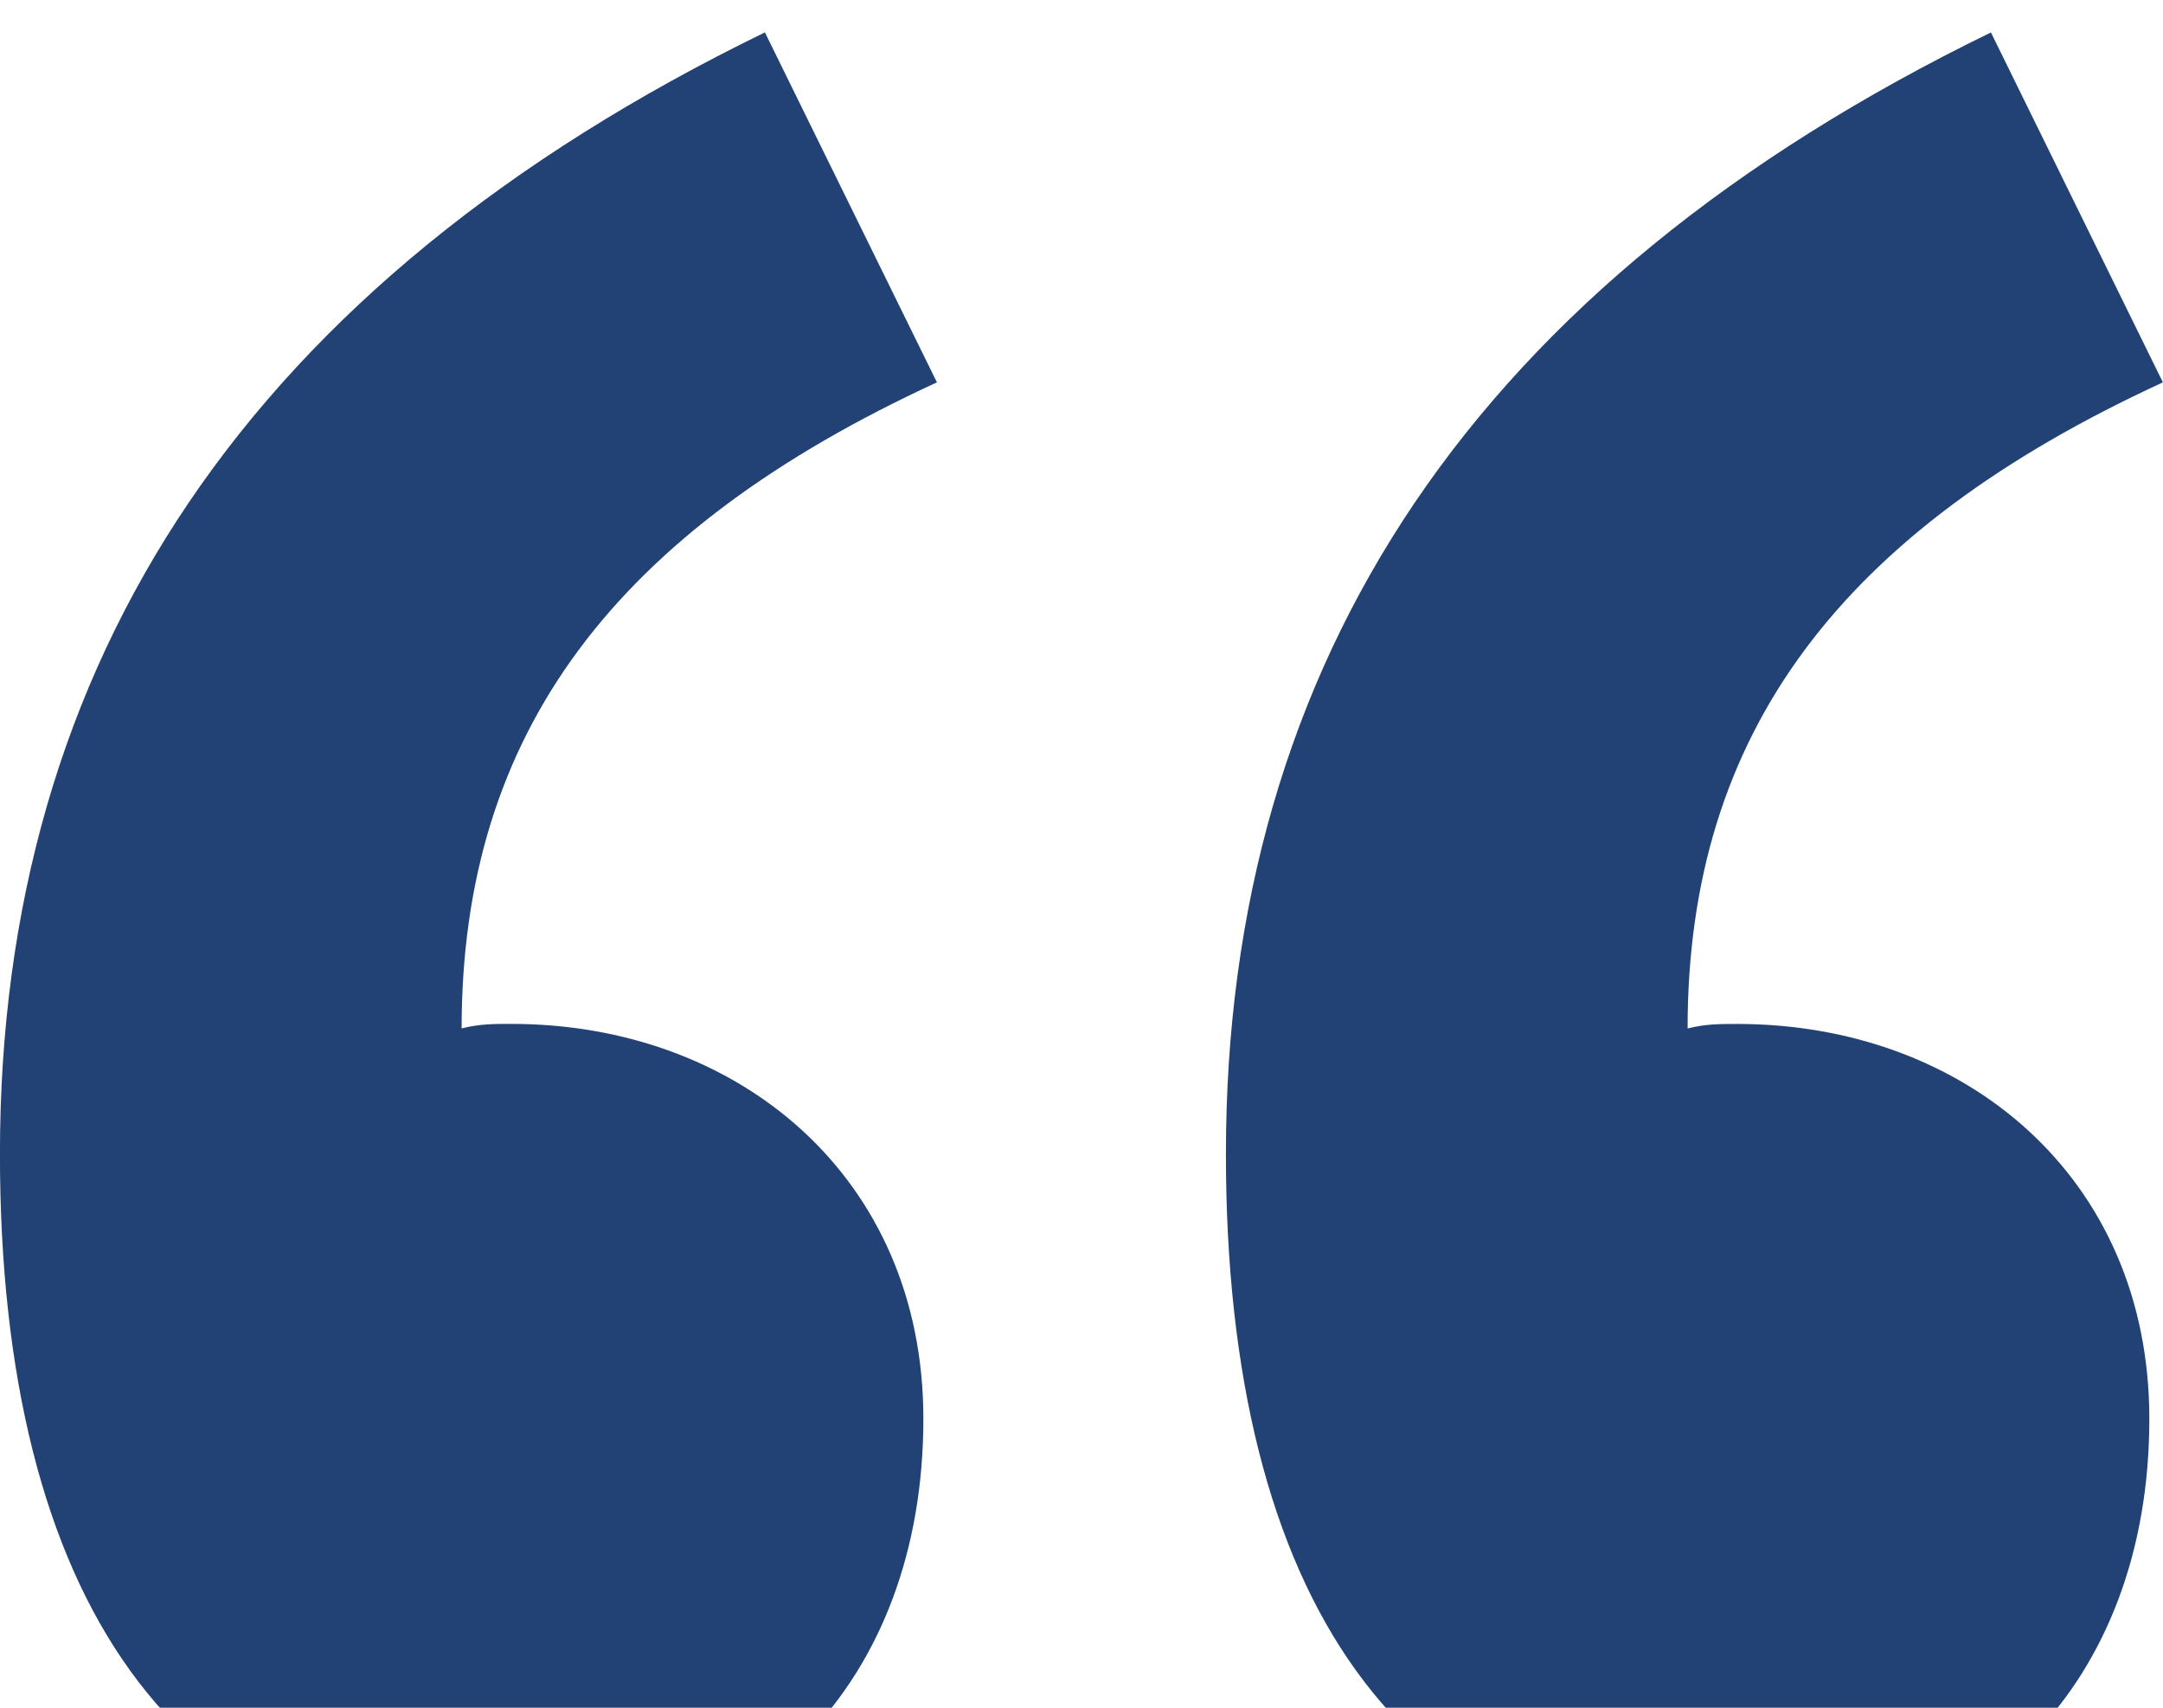<svg width="38" height="30" viewBox="0 0 38 30" fill="none" xmlns="http://www.w3.org/2000/svg">
<path d="M8.985 32.568C13.2 32.568 16.222 29.573 16.222 24.923C16.222 20.667 12.961 17.987 8.985 17.987C8.667 17.987 8.428 17.987 8.11 18.066C8.11 12.864 10.814 9.317 16.46 6.717L13.438 0.569C4.372 4.983 -0.001 11.603 -0.001 20.273C-0.001 28.076 3.1 32.568 8.985 32.568Z" fill="#224275"/>
<path d="M30.523 32.569C34.738 32.569 37.76 29.574 37.76 24.924C37.76 20.668 34.499 17.988 30.523 17.988C30.205 17.988 29.966 17.988 29.648 18.067C29.648 12.865 32.352 9.318 37.998 6.717L34.977 0.57C25.911 4.984 21.537 11.604 21.537 20.274C21.537 28.077 24.638 32.569 30.523 32.569Z" fill="#224275"/>
</svg>
